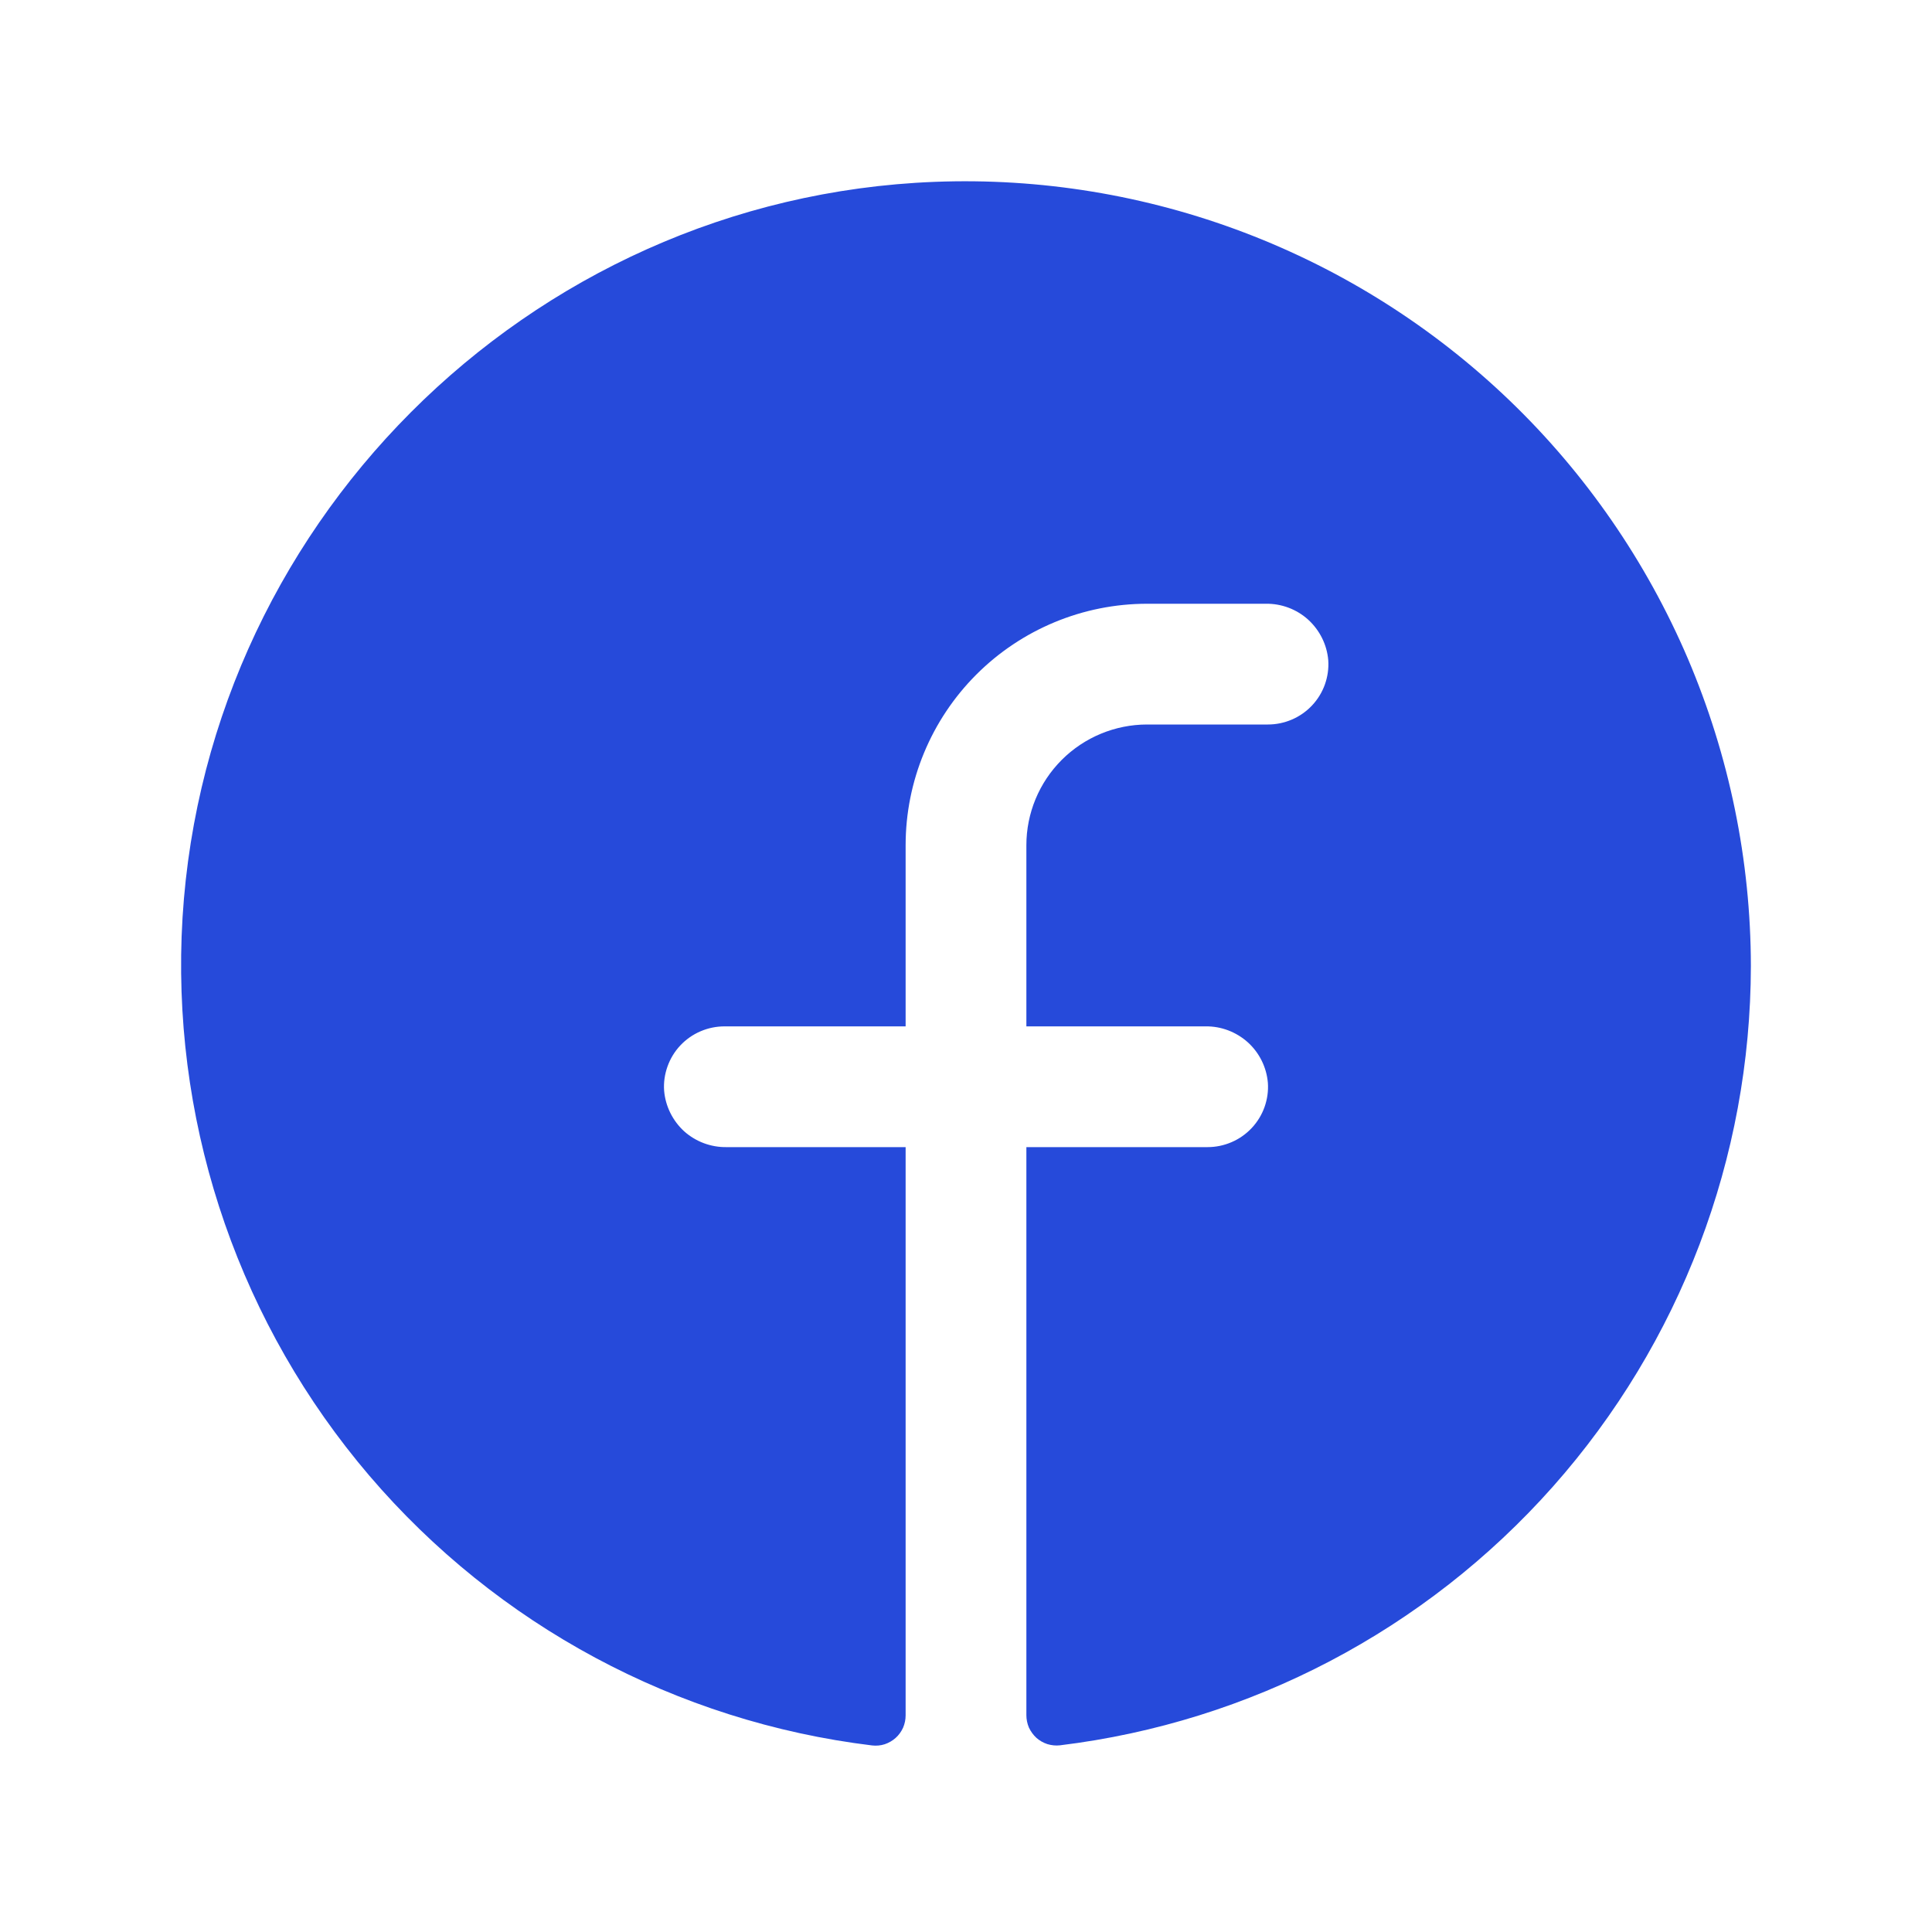 <svg width="16" height="16" viewBox="0 0 16 16" fill="none" xmlns="http://www.w3.org/2000/svg">
<path d="M14.5 8C14.498 9.589 13.915 11.122 12.861 12.311C11.807 13.499 10.355 14.262 8.778 14.454C8.743 14.458 8.707 14.454 8.674 14.444C8.64 14.433 8.609 14.415 8.583 14.392C8.557 14.368 8.536 14.339 8.521 14.307C8.507 14.274 8.5 14.239 8.5 14.204V9.5H10C10.069 9.5 10.136 9.486 10.199 9.459C10.262 9.432 10.319 9.392 10.366 9.342C10.413 9.292 10.449 9.233 10.472 9.169C10.495 9.104 10.505 9.036 10.5 8.967C10.489 8.839 10.43 8.719 10.334 8.632C10.238 8.546 10.113 8.498 9.984 8.5H8.5V7C8.5 6.735 8.605 6.481 8.793 6.293C8.98 6.106 9.235 6 9.5 6H10.5C10.569 6 10.636 5.986 10.699 5.959C10.762 5.932 10.819 5.892 10.866 5.842C10.913 5.792 10.949 5.733 10.972 5.669C10.995 5.604 11.005 5.535 11 5.467C10.989 5.338 10.929 5.219 10.834 5.132C10.738 5.045 10.612 4.998 10.483 5H9.5C8.97 5 8.461 5.211 8.086 5.586C7.711 5.961 7.5 6.47 7.5 7V8.5H6C5.931 8.5 5.864 8.514 5.801 8.541C5.738 8.568 5.681 8.608 5.634 8.658C5.587 8.708 5.551 8.767 5.528 8.832C5.505 8.896 5.495 8.965 5.5 9.033C5.511 9.162 5.571 9.282 5.666 9.369C5.762 9.455 5.888 9.502 6.017 9.5H7.5V14.205C7.5 14.241 7.493 14.275 7.479 14.308C7.464 14.34 7.444 14.369 7.417 14.393C7.391 14.416 7.36 14.434 7.327 14.445C7.293 14.456 7.258 14.459 7.222 14.455C5.603 14.258 4.117 13.46 3.058 12.22C1.999 10.979 1.445 9.386 1.504 7.756C1.629 4.381 4.363 1.637 7.741 1.506C8.615 1.472 9.487 1.615 10.305 1.926C11.123 2.237 11.87 2.71 12.501 3.316C13.132 3.922 13.634 4.65 13.978 5.454C14.321 6.259 14.499 7.125 14.5 8Z" fill="#264ADA"/>
</svg>
